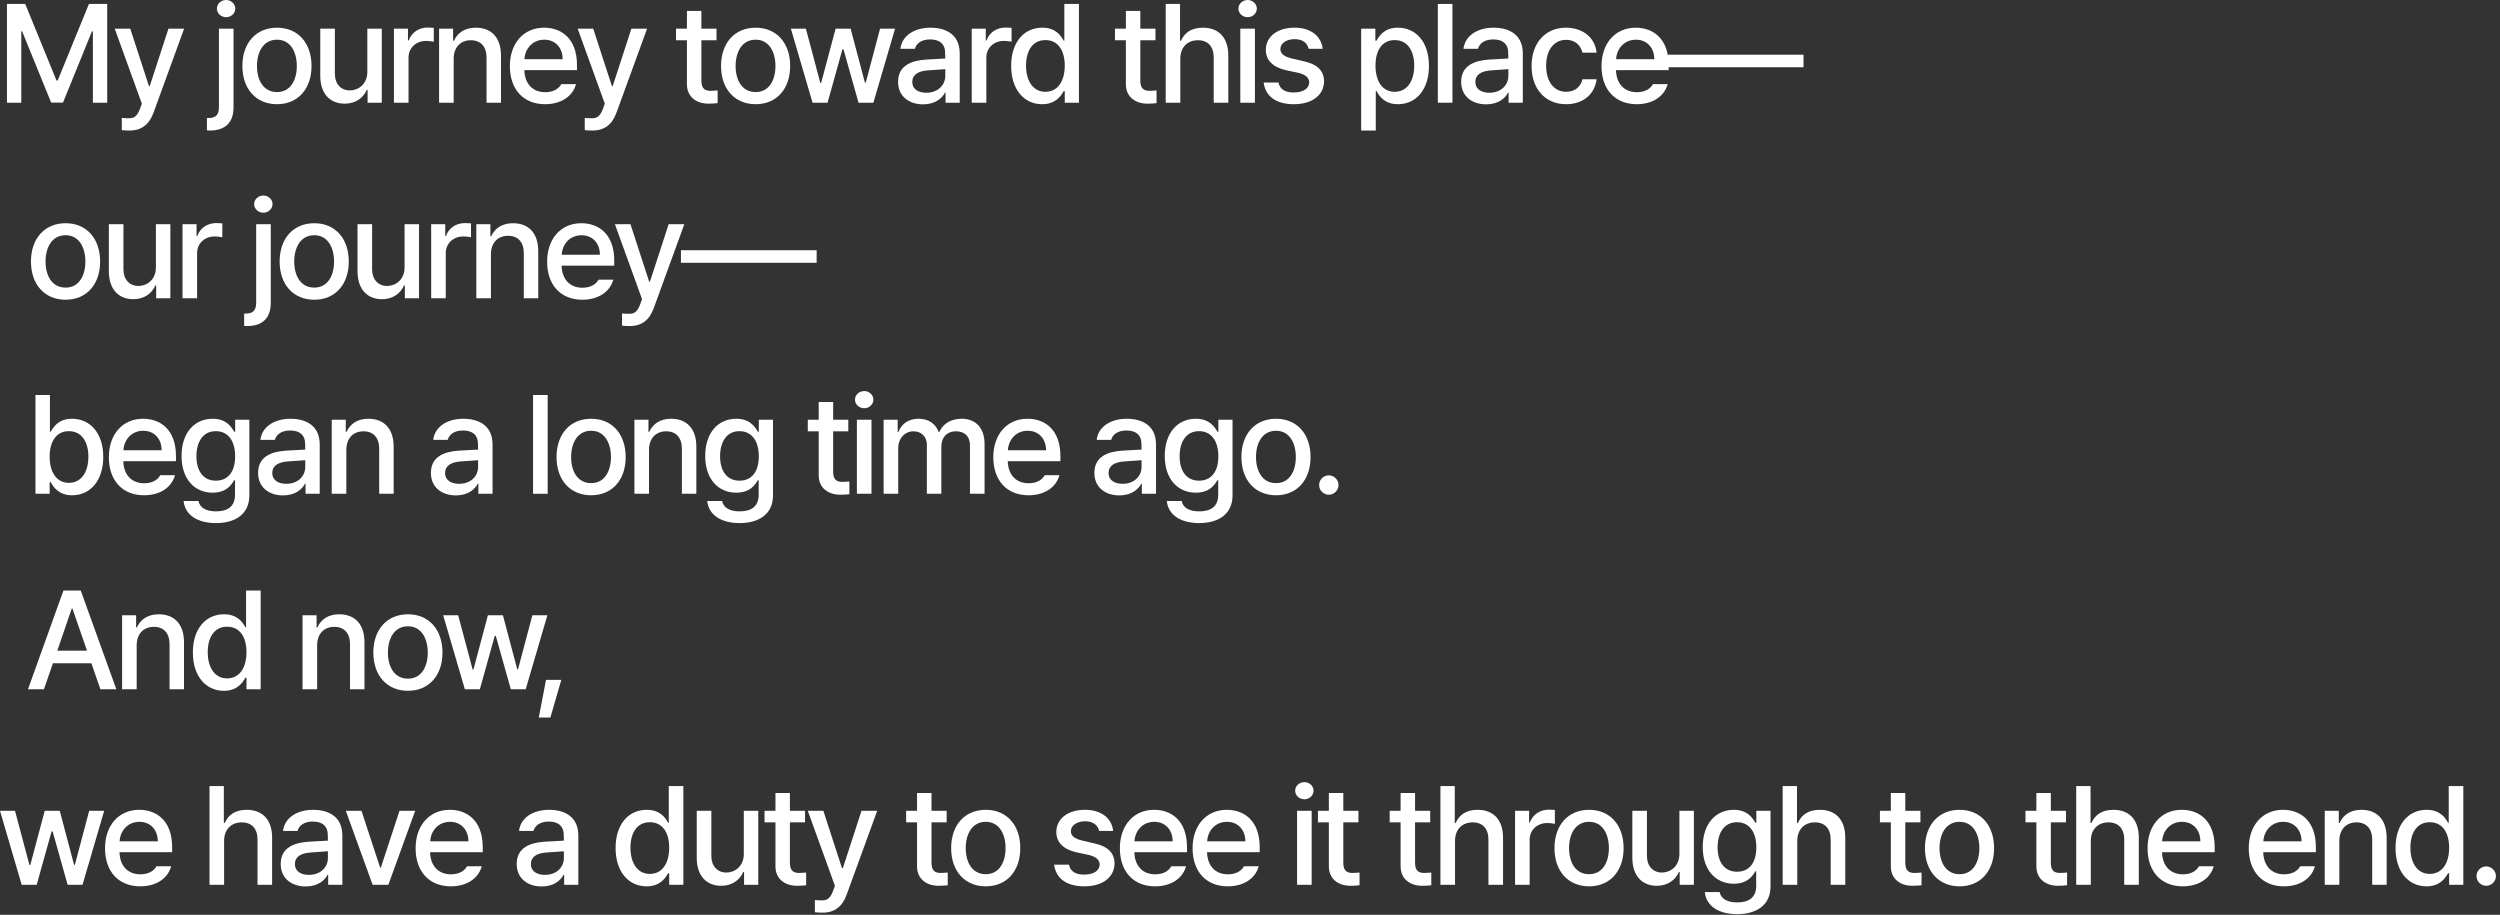 <?xml version="1.0" encoding="utf-8"?>
<svg xmlns="http://www.w3.org/2000/svg" fill="none" height="100%" overflow="visible" preserveAspectRatio="none" style="display: block;" viewBox="0 0 358 131" width="100%">
<rect x="0" y="0" width="358" height="131" fill="#333333" stroke="none"/>
<g id="My journey toward this place our journey began a long time ago. And now, we have a duty to see it through to the end.">
<path d="M0.996 0.566H3.613L8.086 11.523H8.262L12.734 0.566H15.352V14.707H13.301V4.492H13.164L9.023 14.688H7.324L3.164 4.473H3.047V14.707H0.996V0.566Z" fill="white"/>
<path d="M18.555 18.691C18.126 18.691 17.716 18.672 17.442 18.633V16.895C17.677 16.914 18.087 16.934 18.38 16.934C19.024 16.934 19.571 16.875 20.059 15.547L20.313 14.844L16.427 4.102H18.653L21.329 12.324H21.446L24.122 4.102H26.368L21.993 16.113C21.387 17.793 20.294 18.691 18.555 18.691Z" fill="white"/>
<path d="M31.35 4.102H33.44V15.391C33.44 17.539 32.248 18.691 30.061 18.691C29.924 18.691 29.788 18.691 29.631 18.672V16.895H29.963C30.94 16.895 31.35 16.348 31.35 15.371V4.102ZM32.385 2.461C31.663 2.461 31.057 1.914 31.057 1.23C31.057 0.547 31.663 0 32.385 0C33.088 0 33.694 0.547 33.694 1.23C33.694 1.914 33.088 2.461 32.385 2.461Z" fill="white"/>
<path d="M39.671 14.922C36.663 14.922 34.71 12.734 34.71 9.453C34.71 6.152 36.663 3.965 39.671 3.965C42.659 3.965 44.612 6.152 44.612 9.453C44.612 12.734 42.659 14.922 39.671 14.922ZM39.671 13.184C41.585 13.184 42.503 11.484 42.503 9.453C42.503 7.422 41.585 5.684 39.671 5.684C37.718 5.684 36.8 7.422 36.8 9.453C36.8 11.484 37.718 13.184 39.671 13.184Z" fill="white"/>
<path d="M52.602 10.293V4.102H54.672V14.707H52.641V12.871H52.523C52.035 14.004 50.941 14.844 49.359 14.844C47.309 14.844 45.863 13.477 45.863 10.84V4.102H47.953V10.586C47.953 12.031 48.832 12.949 50.102 12.949C51.254 12.949 52.602 12.109 52.602 10.293Z" fill="white"/>
<path d="M56.411 14.707V4.102H58.423V5.781H58.54C58.931 4.648 59.985 3.945 61.235 3.945C61.489 3.945 61.899 3.965 62.114 3.984V5.977C61.938 5.938 61.45 5.859 61.02 5.859C59.575 5.859 58.501 6.855 58.501 8.242V14.707H56.411Z" fill="white"/>
<path d="M64.966 8.418V14.707H62.877V4.102H64.888V5.84H65.005C65.513 4.707 66.548 3.965 68.13 3.965C70.318 3.965 71.744 5.332 71.744 7.969V14.707H69.673V8.223C69.673 6.68 68.834 5.762 67.427 5.762C66.002 5.762 64.966 6.719 64.966 8.418Z" fill="white"/>
<path d="M78.053 14.922C74.928 14.922 73.014 12.773 73.014 9.473C73.014 6.211 74.967 3.965 77.916 3.965C80.338 3.965 82.623 5.469 82.623 9.297V10.039H75.084C75.143 12.051 76.325 13.203 78.073 13.203C79.264 13.203 80.026 12.695 80.377 12.051H82.487C82.018 13.77 80.377 14.922 78.053 14.922ZM75.104 8.477H80.573C80.573 6.855 79.537 5.684 77.936 5.684C76.266 5.684 75.182 6.973 75.104 8.477Z" fill="white"/>
<path d="M84.851 18.691C84.421 18.691 84.011 18.672 83.737 18.633V16.895C83.972 16.914 84.382 16.934 84.675 16.934C85.32 16.934 85.866 16.875 86.355 15.547L86.609 14.844L82.722 4.102H84.948L87.624 12.324H87.741L90.417 4.102H92.663L88.288 16.113C87.683 17.793 86.589 18.691 84.851 18.691Z" fill="white"/>
<path d="M102.606 4.102V5.762H100.438V11.582C100.438 12.773 101.044 12.988 101.708 13.008C102.001 13.008 102.47 12.969 102.762 12.949V14.766C102.47 14.805 102.02 14.844 101.454 14.844C99.813 14.844 98.348 13.945 98.368 12.012V5.762H96.805V4.102H98.368V1.562H100.438V4.102H102.606Z" fill="white"/>
<path d="M108.213 14.922C105.205 14.922 103.252 12.734 103.252 9.453C103.252 6.152 105.205 3.965 108.213 3.965C111.201 3.965 113.154 6.152 113.154 9.453C113.154 12.734 111.201 14.922 108.213 14.922ZM108.213 13.184C110.127 13.184 111.045 11.484 111.045 9.453C111.045 7.422 110.127 5.684 108.213 5.684C106.259 5.684 105.341 7.422 105.341 9.453C105.341 11.484 106.259 13.184 108.213 13.184Z" fill="white"/>
<path d="M116.358 14.707L113.252 4.102H115.401L117.471 11.875H117.588L119.659 4.102H121.807L123.858 11.836H123.975L126.026 4.102H128.174L125.069 14.707H122.94L120.791 7.07H120.635L118.506 14.707H116.358Z" fill="white"/>
<path d="M128.605 11.719C128.605 9.297 130.655 8.672 132.57 8.535C133.273 8.486 134.864 8.398 135.363 8.379L135.343 7.539C135.343 6.348 134.62 5.645 133.195 5.645C131.964 5.645 131.222 6.211 131.007 6.992H128.937C129.132 5.234 130.773 3.965 133.273 3.965C134.952 3.965 137.433 4.59 137.433 7.656V14.707H135.402V13.262H135.323C134.913 14.062 133.937 14.941 132.179 14.941C130.167 14.941 128.605 13.789 128.605 11.719ZM130.636 11.738C130.636 12.754 131.476 13.281 132.648 13.281C134.347 13.281 135.363 12.148 135.363 10.879V9.902L132.863 10.078C131.495 10.176 130.636 10.684 130.636 11.738Z" fill="white"/>
<path d="M139.152 14.707V4.102H141.164V5.781H141.281C141.672 4.648 142.727 3.945 143.977 3.945C144.23 3.945 144.641 3.965 144.855 3.984V5.977C144.68 5.938 144.191 5.859 143.762 5.859C142.316 5.859 141.242 6.855 141.242 8.242V14.707H139.152Z" fill="white"/>
<path d="M149.231 14.922C146.673 14.922 144.798 12.852 144.798 9.434C144.798 5.977 146.692 3.965 149.251 3.965C151.223 3.965 151.946 5.156 152.317 5.82H152.415V0.566H154.505V14.707H152.473V13.047H152.317C151.927 13.75 151.165 14.922 149.231 14.922ZM149.7 13.145C151.477 13.145 152.473 11.621 152.473 9.395C152.473 7.188 151.497 5.742 149.7 5.742C147.845 5.742 146.927 7.305 146.927 9.395C146.927 11.523 147.884 13.145 149.7 13.145Z" fill="white"/>
<path d="M165.463 4.102V5.762H163.295V11.582C163.295 12.773 163.901 12.988 164.565 13.008C164.858 13.008 165.327 12.969 165.62 12.949V14.766C165.327 14.805 164.877 14.844 164.311 14.844C162.67 14.844 161.205 13.945 161.225 12.012V5.762H159.663V4.102H161.225V1.562H163.295V4.102H165.463Z" fill="white"/>
<path d="M169.019 8.418V14.707H166.929V0.566H168.98V5.84H169.116C169.624 4.688 170.601 3.965 172.261 3.965C174.448 3.965 175.894 5.312 175.894 7.969V14.707H173.804V8.223C173.804 6.66 172.964 5.762 171.558 5.762C170.093 5.762 169.019 6.719 169.019 8.418Z" fill="white"/>
<path d="M177.613 14.707V4.102H179.703V14.707H177.613ZM178.668 2.461C177.945 2.461 177.34 1.914 177.34 1.23C177.34 0.547 177.945 0 178.668 0C179.371 0 179.977 0.547 179.977 1.23C179.977 1.914 179.371 2.461 178.668 2.461Z" fill="white"/>
<path d="M187.399 6.992C187.204 6.152 186.54 5.605 185.387 5.605C184.196 5.605 183.337 6.23 183.356 7.031C183.337 7.656 183.845 8.105 185.016 8.379L186.696 8.77C188.649 9.199 189.587 10.137 189.606 11.641C189.587 13.555 187.985 14.922 185.27 14.922C182.731 14.922 181.208 13.789 180.954 11.816H183.083C183.259 12.773 184.001 13.242 185.251 13.242C186.598 13.242 187.458 12.695 187.477 11.797C187.458 11.113 186.95 10.664 185.837 10.41L184.177 10.059C182.262 9.629 181.266 8.613 181.266 7.148C181.266 5.254 182.907 3.965 185.368 3.965C187.731 3.965 189.196 5.176 189.411 6.992H187.399Z" fill="white"/>
<path d="M194.92 18.691V4.102H196.952V5.82H197.127C197.498 5.156 198.221 3.965 200.174 3.965C202.733 3.965 204.627 5.977 204.627 9.434C204.627 12.852 202.772 14.922 200.194 14.922C198.26 14.922 197.498 13.75 197.127 13.047H197.01V18.691H194.92ZM196.971 9.395C196.971 11.621 197.948 13.145 199.725 13.145C201.561 13.145 202.518 11.523 202.518 9.395C202.518 7.305 201.58 5.742 199.725 5.742C197.928 5.742 196.971 7.188 196.971 9.395Z" fill="white"/>
<path d="M207.988 0.566V14.707H205.898V0.566H207.988Z" fill="white"/>
<path d="M209.238 11.719C209.238 9.297 211.289 8.672 213.203 8.535C213.906 8.486 215.498 8.398 215.996 8.379L215.977 7.539C215.977 6.348 215.254 5.645 213.828 5.645C212.598 5.645 211.855 6.211 211.641 6.992H209.57C209.766 5.234 211.406 3.965 213.906 3.965C215.586 3.965 218.066 4.59 218.066 7.656V14.707H216.035V13.262H215.957C215.547 14.062 214.57 14.941 212.812 14.941C210.801 14.941 209.238 13.789 209.238 11.719ZM211.27 11.738C211.27 12.754 212.109 13.281 213.281 13.281C214.98 13.281 215.996 12.148 215.996 10.879V9.902L213.496 10.078C212.129 10.176 211.27 10.684 211.27 11.738Z" fill="white"/>
<path d="M224.278 14.922C221.192 14.922 219.317 12.637 219.317 9.453C219.317 6.211 221.251 3.965 224.239 3.965C226.661 3.965 228.419 5.391 228.634 7.539H226.602C226.387 6.543 225.587 5.703 224.278 5.703C222.559 5.703 221.407 7.129 221.407 9.395C221.407 11.719 222.54 13.145 224.278 13.145C225.45 13.145 226.348 12.5 226.602 11.348H228.634C228.399 13.398 226.778 14.922 224.278 14.922Z" fill="white"/>
<path d="M234.377 14.922C231.252 14.922 229.337 12.773 229.337 9.473C229.337 6.211 231.291 3.965 234.24 3.965C236.662 3.965 238.947 5.469 238.947 9.297V10.039H231.408C231.466 12.051 232.648 13.203 234.396 13.203C235.587 13.203 236.349 12.695 236.701 12.051H238.81C238.341 13.77 236.701 14.922 234.377 14.922ZM231.427 8.477H236.896C236.896 6.855 235.861 5.684 234.259 5.684C232.589 5.684 231.505 6.973 231.427 8.477Z" fill="white"/>
<path d="M258.264 7.832V9.629H238.83V7.832H258.264Z" fill="white"/>
<path d="M9.395 42.922C6.388 42.922 4.434 40.734 4.434 37.453C4.434 34.152 6.388 31.965 9.395 31.965C12.384 31.965 14.337 34.152 14.337 37.453C14.337 40.734 12.384 42.922 9.395 42.922ZM9.395 41.184C11.309 41.184 12.227 39.484 12.227 37.453C12.227 35.422 11.309 33.684 9.395 33.684C7.442 33.684 6.524 35.422 6.524 37.453C6.524 39.484 7.442 41.184 9.395 41.184Z" fill="white"/>
<path d="M22.326 38.293V32.102H24.396V42.707H22.365V40.871H22.248C21.759 42.004 20.666 42.844 19.084 42.844C17.033 42.844 15.588 41.477 15.588 38.84V32.102H17.677V38.586C17.677 40.031 18.556 40.949 19.826 40.949C20.978 40.949 22.326 40.109 22.326 38.293Z" fill="white"/>
<path d="M26.135 42.707V32.102H28.147V33.781H28.264C28.655 32.648 29.709 31.945 30.959 31.945C31.213 31.945 31.623 31.965 31.838 31.984V33.977C31.663 33.938 31.174 33.859 30.744 33.859C29.299 33.859 28.225 34.855 28.225 36.242V42.707H26.135Z" fill="white"/>
<path d="M36.684 32.102H38.773V43.391C38.773 45.539 37.582 46.691 35.395 46.691C35.258 46.691 35.121 46.691 34.965 46.672V44.895H35.297C36.273 44.895 36.684 44.348 36.684 43.371V32.102ZM37.719 30.461C36.996 30.461 36.391 29.914 36.391 29.23C36.391 28.547 36.996 28 37.719 28C38.422 28 39.027 28.547 39.027 29.23C39.027 29.914 38.422 30.461 37.719 30.461Z" fill="white"/>
<path d="M45.005 42.922C41.997 42.922 40.044 40.734 40.044 37.453C40.044 34.152 41.997 31.965 45.005 31.965C47.993 31.965 49.946 34.152 49.946 37.453C49.946 40.734 47.993 42.922 45.005 42.922ZM45.005 41.184C46.919 41.184 47.837 39.484 47.837 37.453C47.837 35.422 46.919 33.684 45.005 33.684C43.052 33.684 42.134 35.422 42.134 37.453C42.134 39.484 43.052 41.184 45.005 41.184Z" fill="white"/>
<path d="M57.935 38.293V32.102H60.005V42.707H57.974V40.871H57.857C57.369 42.004 56.275 42.844 54.693 42.844C52.642 42.844 51.197 41.477 51.197 38.84V32.102H53.287V38.586C53.287 40.031 54.166 40.949 55.435 40.949C56.587 40.949 57.935 40.109 57.935 38.293Z" fill="white"/>
<path d="M61.745 42.707V32.102H63.756V33.781H63.873C64.264 32.648 65.319 31.945 66.569 31.945C66.823 31.945 67.233 31.965 67.448 31.984V33.977C67.272 33.938 66.784 33.859 66.354 33.859C64.909 33.859 63.834 34.855 63.834 36.242V42.707H61.745Z" fill="white"/>
<path d="M70.3 36.418V42.707H68.21V32.102H70.222V33.84H70.339C70.847 32.707 71.882 31.965 73.464 31.965C75.652 31.965 77.077 33.332 77.077 35.969V42.707H75.007V36.223C75.007 34.68 74.167 33.762 72.761 33.762C71.335 33.762 70.3 34.719 70.3 36.418Z" fill="white"/>
<path d="M83.387 42.922C80.262 42.922 78.348 40.773 78.348 37.473C78.348 34.211 80.301 31.965 83.25 31.965C85.672 31.965 87.957 33.469 87.957 37.297V38.039H80.418C80.477 40.051 81.658 41.203 83.406 41.203C84.598 41.203 85.359 40.695 85.711 40.051H87.82C87.352 41.77 85.711 42.922 83.387 42.922ZM80.438 36.477H85.906C85.906 34.855 84.871 33.684 83.269 33.684C81.6 33.684 80.516 34.973 80.438 36.477Z" fill="white"/>
<path d="M90.184 46.691C89.755 46.691 89.344 46.672 89.071 46.633V44.895C89.305 44.914 89.716 44.934 90.009 44.934C90.653 44.934 91.2 44.875 91.688 43.547L91.942 42.844L88.055 32.102H90.282L92.958 40.324H93.075L95.751 32.102H97.997L93.622 44.113C93.016 45.793 91.923 46.691 90.184 46.691Z" fill="white"/>
<path d="M116.943 35.832V37.629H97.509V35.832H116.943Z" fill="white"/>
<path d="M5.079 70.707V56.566H7.149V61.82H7.266C7.657 61.156 8.36 59.965 10.313 59.965C12.872 59.965 14.786 61.977 14.786 65.434C14.786 68.852 12.911 70.922 10.333 70.922C8.399 70.922 7.657 69.75 7.266 69.047H7.11V70.707H5.079ZM7.11 65.394C7.11 67.621 8.106 69.144 9.864 69.144C11.7 69.144 12.657 67.523 12.657 65.394C12.657 63.305 11.72 61.742 9.864 61.742C8.087 61.742 7.11 63.188 7.11 65.394Z" fill="white"/>
<path d="M20.627 70.922C17.502 70.922 15.588 68.773 15.588 65.473C15.588 62.211 17.541 59.965 20.49 59.965C22.912 59.965 25.197 61.469 25.197 65.297V66.039H17.658C17.716 68.051 18.898 69.203 20.646 69.203C21.837 69.203 22.599 68.695 22.951 68.051H25.06C24.591 69.769 22.951 70.922 20.627 70.922ZM17.677 64.477H23.146C23.146 62.855 22.111 61.684 20.509 61.684C18.84 61.684 17.756 62.973 17.677 64.477Z" fill="white"/>
<path d="M30.92 74.906C28.244 74.906 26.487 73.715 26.291 71.742H28.42C28.616 72.738 29.553 73.227 30.94 73.227C32.6 73.227 33.655 72.523 33.655 70.863V68.773H33.518C33.147 69.457 32.385 70.551 30.432 70.551C27.932 70.551 25.998 68.676 25.998 65.297C25.998 61.918 27.893 59.965 30.452 59.965C32.424 59.965 33.147 61.156 33.538 61.82H33.674V60.102H35.706V70.941C35.706 73.656 33.655 74.906 30.92 74.906ZM30.901 68.832C32.678 68.832 33.674 67.523 33.674 65.336C33.674 63.188 32.698 61.742 30.901 61.742C29.045 61.742 28.127 63.305 28.127 65.336C28.127 67.406 29.084 68.832 30.901 68.832Z" fill="white"/>
<path d="M36.956 67.719C36.956 65.297 39.007 64.672 40.921 64.535C41.624 64.486 43.216 64.398 43.714 64.379L43.694 63.539C43.694 62.348 42.972 61.645 41.546 61.645C40.316 61.645 39.573 62.211 39.359 62.992H37.288C37.484 61.234 39.124 59.965 41.624 59.965C43.304 59.965 45.784 60.59 45.784 63.656V70.707H43.753V69.262H43.675C43.265 70.062 42.288 70.941 40.531 70.941C38.519 70.941 36.956 69.789 36.956 67.719ZM38.987 67.738C38.987 68.754 39.827 69.281 40.999 69.281C42.698 69.281 43.714 68.148 43.714 66.879V65.902L41.214 66.078C39.847 66.176 38.987 66.684 38.987 67.738Z" fill="white"/>
<path d="M49.594 64.418V70.707H47.504V60.102H49.516V61.84H49.633C50.141 60.707 51.176 59.965 52.758 59.965C54.945 59.965 56.371 61.332 56.371 63.969V70.707H54.301V64.223C54.301 62.68 53.461 61.762 52.055 61.762C50.629 61.762 49.594 62.719 49.594 64.418Z" fill="white"/>
<path d="M61.705 67.719C61.705 65.297 63.755 64.672 65.669 64.535C66.373 64.486 67.965 64.398 68.463 64.379L68.443 63.539C68.443 62.348 67.72 61.645 66.294 61.645C65.064 61.645 64.322 62.211 64.107 62.992H62.037C62.232 61.234 63.873 59.965 66.373 59.965C68.052 59.965 70.533 60.59 70.533 63.656V70.707H68.502V69.262H68.423C68.013 70.062 67.037 70.941 65.279 70.941C63.267 70.941 61.705 69.789 61.705 67.719ZM63.736 67.738C63.736 68.754 64.576 69.281 65.748 69.281C67.447 69.281 68.463 68.148 68.463 66.879V65.902L65.963 66.078C64.595 66.176 63.736 66.684 63.736 67.738Z" fill="white"/>
<path d="M78.425 56.566V70.707H76.335V56.566H78.425Z" fill="white"/>
<path d="M84.656 70.922C81.648 70.922 79.695 68.734 79.695 65.453C79.695 62.152 81.648 59.965 84.656 59.965C87.644 59.965 89.598 62.152 89.598 65.453C89.598 68.734 87.644 70.922 84.656 70.922ZM84.656 69.184C86.57 69.184 87.488 67.484 87.488 65.453C87.488 63.422 86.57 61.684 84.656 61.684C82.703 61.684 81.785 63.422 81.785 65.453C81.785 67.484 82.703 69.184 84.656 69.184Z" fill="white"/>
<path d="M92.938 64.418V70.707H90.848V60.102H92.86V61.84H92.977C93.485 60.707 94.52 59.965 96.102 59.965C98.29 59.965 99.716 61.332 99.716 63.969V70.707H97.645V64.223C97.645 62.68 96.805 61.762 95.399 61.762C93.973 61.762 92.938 62.719 92.938 64.418Z" fill="white"/>
<path d="M105.908 74.906C103.232 74.906 101.474 73.715 101.279 71.742H103.408C103.603 72.738 104.541 73.227 105.927 73.227C107.588 73.227 108.642 72.523 108.642 70.863V68.773H108.505C108.134 69.457 107.373 70.551 105.42 70.551C102.92 70.551 100.986 68.676 100.986 65.297C100.986 61.918 102.88 59.965 105.439 59.965C107.412 59.965 108.134 61.156 108.525 61.82H108.662V60.102H110.693V70.941C110.693 73.656 108.642 74.906 105.908 74.906ZM105.888 68.832C107.666 68.832 108.662 67.523 108.662 65.336C108.662 63.188 107.685 61.742 105.888 61.742C104.033 61.742 103.115 63.305 103.115 65.336C103.115 67.406 104.072 68.832 105.888 68.832Z" fill="white"/>
<path d="M121.476 60.102V61.762H119.308V67.582C119.308 68.773 119.913 68.988 120.577 69.008C120.87 69.008 121.339 68.969 121.632 68.949V70.766C121.339 70.805 120.89 70.844 120.323 70.844C118.683 70.844 117.218 69.945 117.238 68.012V61.762H115.675V60.102H117.238V57.562H119.308V60.102H121.476Z" fill="white"/>
<path d="M122.707 70.707V60.102H124.797V70.707H122.707ZM123.762 58.461C123.039 58.461 122.434 57.914 122.434 57.23C122.434 56.547 123.039 56 123.762 56C124.465 56 125.07 56.547 125.07 57.23C125.07 57.914 124.465 58.461 123.762 58.461Z" fill="white"/>
<path d="M126.536 70.707V60.102H128.548V61.84H128.665C129.114 60.648 130.149 59.965 131.555 59.965C132.962 59.965 133.958 60.668 134.407 61.84H134.524C135.032 60.688 136.165 59.965 137.708 59.965C139.622 59.965 140.989 61.176 140.989 63.598V70.707H138.899V63.793C138.899 62.367 138.001 61.762 136.907 61.762C135.559 61.762 134.798 62.68 134.798 63.949V70.707H132.727V63.676C132.727 62.523 131.927 61.762 130.794 61.762C129.622 61.762 128.626 62.738 128.626 64.164V70.707H126.536Z" fill="white"/>
<path d="M147.279 70.922C144.154 70.922 142.24 68.773 142.24 65.473C142.24 62.211 144.193 59.965 147.142 59.965C149.564 59.965 151.849 61.469 151.849 65.297V66.039H144.31C144.369 68.051 145.55 69.203 147.298 69.203C148.49 69.203 149.252 68.695 149.603 68.051H151.712C151.244 69.769 149.603 70.922 147.279 70.922ZM144.33 64.477H149.798C149.798 62.855 148.763 61.684 147.162 61.684C145.492 61.684 144.408 62.973 144.33 64.477Z" fill="white"/>
<path d="M156.714 67.719C156.714 65.297 158.765 64.672 160.679 64.535C161.382 64.486 162.974 64.398 163.472 64.379L163.452 63.539C163.452 62.348 162.73 61.645 161.304 61.645C160.073 61.645 159.331 62.211 159.116 62.992H157.046C157.241 61.234 158.882 59.965 161.382 59.965C163.062 59.965 165.542 60.59 165.542 63.656V70.707H163.511V69.262H163.433C163.023 70.062 162.046 70.941 160.288 70.941C158.277 70.941 156.714 69.789 156.714 67.719ZM158.745 67.738C158.745 68.754 159.585 69.281 160.757 69.281C162.456 69.281 163.472 68.148 163.472 66.879V65.902L160.972 66.078C159.605 66.176 158.745 66.684 158.745 67.738Z" fill="white"/>
<path d="M171.715 74.906C169.039 74.906 167.281 73.715 167.086 71.742H169.215C169.41 72.738 170.348 73.227 171.734 73.227C173.395 73.227 174.449 72.523 174.449 70.863V68.773H174.312C173.941 69.457 173.18 70.551 171.227 70.551C168.727 70.551 166.793 68.676 166.793 65.297C166.793 61.918 168.688 59.965 171.246 59.965C173.219 59.965 173.941 61.156 174.332 61.82H174.469V60.102H176.5V70.941C176.5 73.656 174.449 74.906 171.715 74.906ZM171.695 68.832C173.473 68.832 174.469 67.523 174.469 65.336C174.469 63.188 173.492 61.742 171.695 61.742C169.84 61.742 168.922 63.305 168.922 65.336C168.922 67.406 169.879 68.832 171.695 68.832Z" fill="white"/>
<path d="M182.731 70.922C179.723 70.922 177.77 68.734 177.77 65.453C177.77 62.152 179.723 59.965 182.731 59.965C185.72 59.965 187.673 62.152 187.673 65.453C187.673 68.734 185.72 70.922 182.731 70.922ZM182.731 69.184C184.645 69.184 185.563 67.484 185.563 65.453C185.563 63.422 184.645 61.684 182.731 61.684C180.778 61.684 179.86 63.422 179.86 65.453C179.86 67.484 180.778 69.184 182.731 69.184Z" fill="white"/>
<path d="M190.291 70.844C189.529 70.844 188.884 70.219 188.904 69.457C188.884 68.695 189.529 68.07 190.291 68.07C191.033 68.07 191.677 68.695 191.677 69.457C191.677 70.219 191.033 70.844 190.291 70.844Z" fill="white"/>
<path d="M6.29 98.707H4.005L9.083 84.566H11.563L16.661 98.707H14.376L13.087 94.977H7.579L6.29 98.707ZM8.204 93.18H12.462L10.372 87.144H10.274L8.204 93.18Z" fill="white"/>
<path d="M19.572 92.418V98.707H17.482V88.102H19.494V89.84H19.611C20.119 88.707 21.154 87.965 22.736 87.965C24.923 87.965 26.349 89.332 26.349 91.969V98.707H24.279V92.223C24.279 90.68 23.439 89.762 22.033 89.762C20.607 89.762 19.572 90.719 19.572 92.418Z" fill="white"/>
<path d="M32.053 98.922C29.494 98.922 27.619 96.852 27.619 93.434C27.619 89.977 29.514 87.965 32.073 87.965C34.045 87.965 34.768 89.156 35.139 89.82H35.237V84.566H37.327V98.707H35.295V97.047H35.139C34.748 97.75 33.987 98.922 32.053 98.922ZM32.522 97.144C34.299 97.144 35.295 95.621 35.295 93.394C35.295 91.188 34.319 89.742 32.522 89.742C30.666 89.742 29.748 91.305 29.748 93.394C29.748 95.523 30.706 97.144 32.522 97.144Z" fill="white"/>
<path d="M45.414 92.418V98.707H43.324V88.102H45.336V89.84H45.453C45.961 88.707 46.996 87.965 48.578 87.965C50.766 87.965 52.191 89.332 52.191 91.969V98.707H50.121V92.223C50.121 90.68 49.281 89.762 47.875 89.762C46.449 89.762 45.414 90.719 45.414 92.418Z" fill="white"/>
<path d="M58.423 98.922C55.415 98.922 53.462 96.734 53.462 93.453C53.462 90.152 55.415 87.965 58.423 87.965C61.411 87.965 63.364 90.152 63.364 93.453C63.364 96.734 61.411 98.922 58.423 98.922ZM58.423 97.184C60.337 97.184 61.255 95.484 61.255 93.453C61.255 91.422 60.337 89.684 58.423 89.684C56.469 89.684 55.552 91.422 55.552 93.453C55.552 95.484 56.469 97.184 58.423 97.184Z" fill="white"/>
<path d="M66.568 98.707L63.462 88.102H65.611L67.681 95.875H67.798L69.869 88.102H72.017L74.068 95.836H74.185L76.236 88.102H78.384L75.279 98.707H73.15L71.002 91.07H70.845L68.716 98.707H66.568Z" fill="white"/>
<path d="M80.377 97.359L78.815 102.75H77.155L78.19 97.359H80.377Z" fill="white"/>
<path d="M3.105 126.707L0 116.102H2.148L4.219 123.875H4.336L6.406 116.102H8.555L10.605 123.836H10.723L12.773 116.102H14.922L11.816 126.707H9.688L7.539 119.07H7.383L5.254 126.707H3.105Z" fill="white"/>
<path d="M20.079 126.922C16.954 126.922 15.04 124.773 15.04 121.473C15.04 118.211 16.993 115.965 19.942 115.965C22.364 115.965 24.649 117.469 24.649 121.297V122.039H17.11C17.169 124.051 18.35 125.203 20.098 125.203C21.29 125.203 22.052 124.695 22.403 124.051H24.512C24.044 125.77 22.403 126.922 20.079 126.922ZM17.13 120.477H22.598C22.598 118.855 21.563 117.684 19.962 117.684C18.292 117.684 17.208 118.973 17.13 120.477Z" fill="white"/>
<path d="M32.092 120.418V126.707H30.002V112.566H32.053V117.84H32.19C32.698 116.688 33.674 115.965 35.334 115.965C37.522 115.965 38.967 117.312 38.967 119.969V126.707H36.877V120.223C36.877 118.66 36.038 117.762 34.631 117.762C33.166 117.762 32.092 118.719 32.092 120.418Z" fill="white"/>
<path d="M40.198 123.719C40.198 121.297 42.249 120.672 44.163 120.535C44.866 120.486 46.458 120.398 46.956 120.379L46.937 119.539C46.937 118.348 46.214 117.645 44.788 117.645C43.558 117.645 42.816 118.211 42.601 118.992H40.531C40.726 117.234 42.366 115.965 44.866 115.965C46.546 115.965 49.027 116.59 49.027 119.656V126.707H46.995V125.262H46.917C46.507 126.062 45.531 126.941 43.773 126.941C41.761 126.941 40.198 125.789 40.198 123.719ZM42.23 123.738C42.23 124.754 43.069 125.281 44.241 125.281C45.941 125.281 46.956 124.148 46.956 122.879V121.902L44.456 122.078C43.089 122.176 42.23 122.684 42.23 123.738Z" fill="white"/>
<path d="M59.457 116.102L55.609 126.707H53.363L49.516 116.102H51.762L54.438 124.246H54.535L57.211 116.102H59.457Z" fill="white"/>
<path d="M64.555 126.922C61.431 126.922 59.516 124.773 59.516 121.473C59.516 118.211 61.469 115.965 64.419 115.965C66.841 115.965 69.126 117.469 69.126 121.297V122.039H61.587C61.645 124.051 62.827 125.203 64.575 125.203C65.766 125.203 66.528 124.695 66.88 124.051H68.989C68.52 125.77 66.88 126.922 64.555 126.922ZM61.606 120.477H67.075C67.075 118.855 66.04 117.684 64.438 117.684C62.768 117.684 61.684 118.973 61.606 120.477Z" fill="white"/>
<path d="M73.991 123.719C73.991 121.297 76.041 120.672 77.956 120.535C78.659 120.486 80.25 120.398 80.748 120.379L80.729 119.539C80.729 118.348 80.006 117.645 78.581 117.645C77.35 117.645 76.608 118.211 76.393 118.992H74.323C74.518 117.234 76.159 115.965 78.659 115.965C80.338 115.965 82.819 116.59 82.819 119.656V126.707H80.787V125.262H80.709C80.299 126.062 79.323 126.941 77.565 126.941C75.553 126.941 73.991 125.789 73.991 123.719ZM76.022 123.738C76.022 124.754 76.862 125.281 78.034 125.281C79.733 125.281 80.748 124.148 80.748 122.879V121.902L78.248 122.078C76.881 122.176 76.022 122.684 76.022 123.738Z" fill="white"/>
<path d="M92.586 126.922C90.027 126.922 88.152 124.852 88.152 121.434C88.152 117.977 90.047 115.965 92.606 115.965C94.578 115.965 95.301 117.156 95.672 117.82H95.769V112.566H97.859V126.707H95.828V125.047H95.672C95.281 125.75 94.519 126.922 92.586 126.922ZM93.055 125.145C94.832 125.145 95.828 123.621 95.828 121.395C95.828 119.188 94.852 117.742 93.055 117.742C91.199 117.742 90.281 119.305 90.281 121.395C90.281 123.523 91.238 125.145 93.055 125.145Z" fill="white"/>
<path d="M106.512 122.293V116.102H108.583V126.707H106.552V124.871H106.434C105.946 126.004 104.852 126.844 103.27 126.844C101.22 126.844 99.774 125.477 99.774 122.84V116.102H101.864V122.586C101.864 124.031 102.743 124.949 104.012 124.949C105.165 124.949 106.512 124.109 106.512 122.293Z" fill="white"/>
<path d="M115.283 116.102V117.762H113.115V123.582C113.115 124.773 113.72 124.988 114.384 125.008C114.677 125.008 115.146 124.969 115.439 124.949V126.766C115.146 126.805 114.697 126.844 114.13 126.844C112.49 126.844 111.025 125.945 111.045 124.012V117.762H109.482V116.102H111.045V113.562H113.115V116.102H115.283Z" fill="white"/>
<path d="M117.803 130.691C117.373 130.691 116.963 130.672 116.69 130.633V128.895C116.924 128.914 117.334 128.934 117.627 128.934C118.272 128.934 118.819 128.875 119.307 127.547L119.561 126.844L115.674 116.102H117.901L120.577 124.324H120.694L123.37 116.102H125.616L121.241 128.113C120.635 129.793 119.541 130.691 117.803 130.691Z" fill="white"/>
<path d="M135.559 116.102V117.762H133.391V123.582C133.391 124.773 133.996 124.988 134.66 125.008C134.953 125.008 135.422 124.969 135.715 124.949V126.766C135.422 126.805 134.973 126.844 134.406 126.844C132.766 126.844 131.301 125.945 131.32 124.012V117.762H129.758V116.102H131.32V113.562H133.391V116.102H135.559Z" fill="white"/>
<path d="M141.165 126.922C138.157 126.922 136.204 124.734 136.204 121.453C136.204 118.152 138.157 115.965 141.165 115.965C144.153 115.965 146.106 118.152 146.106 121.453C146.106 124.734 144.153 126.922 141.165 126.922ZM141.165 125.184C143.079 125.184 143.997 123.484 143.997 121.453C143.997 119.422 143.079 117.684 141.165 117.684C139.212 117.684 138.294 119.422 138.294 121.453C138.294 123.484 139.212 125.184 141.165 125.184Z" fill="white"/>
<path d="M157.397 118.992C157.202 118.152 156.538 117.605 155.385 117.605C154.194 117.605 153.334 118.23 153.354 119.031C153.334 119.656 153.842 120.105 155.014 120.379L156.694 120.77C158.647 121.199 159.584 122.137 159.604 123.641C159.584 125.555 157.983 126.922 155.268 126.922C152.729 126.922 151.205 125.789 150.952 123.816H153.08C153.256 124.773 153.998 125.242 155.248 125.242C156.596 125.242 157.455 124.695 157.475 123.797C157.455 123.113 156.948 122.664 155.834 122.41L154.174 122.059C152.26 121.629 151.264 120.613 151.264 119.148C151.264 117.254 152.905 115.965 155.366 115.965C157.729 115.965 159.194 117.176 159.409 118.992H157.397Z" fill="white"/>
<path d="M165.405 126.922C162.28 126.922 160.366 124.773 160.366 121.473C160.366 118.211 162.32 115.965 165.269 115.965C167.691 115.965 169.976 117.469 169.976 121.297V122.039H162.437C162.495 124.051 163.677 125.203 165.425 125.203C166.616 125.203 167.378 124.695 167.73 124.051H169.839C169.37 125.77 167.73 126.922 165.405 126.922ZM162.456 120.477H167.925C167.925 118.855 166.89 117.684 165.288 117.684C163.618 117.684 162.534 118.973 162.456 120.477Z" fill="white"/>
<path d="M175.816 126.922C172.691 126.922 170.777 124.773 170.777 121.473C170.777 118.211 172.73 115.965 175.68 115.965C178.102 115.965 180.387 117.469 180.387 121.297V122.039H172.848C172.906 124.051 174.088 125.203 175.836 125.203C177.027 125.203 177.789 124.695 178.141 124.051H180.25C179.781 125.77 178.141 126.922 175.816 126.922ZM172.867 120.477H178.336C178.336 118.855 177.301 117.684 175.699 117.684C174.029 117.684 172.945 118.973 172.867 120.477Z" fill="white"/>
<path d="M185.74 126.707V116.102H187.83V126.707H185.74ZM186.795 114.461C186.072 114.461 185.466 113.914 185.466 113.23C185.466 112.547 186.072 112 186.795 112C187.498 112 188.103 112.547 188.103 113.23C188.103 113.914 187.498 114.461 186.795 114.461Z" fill="white"/>
<path d="M194.53 116.102V117.762H192.362V123.582C192.362 124.773 192.967 124.988 193.631 125.008C193.924 125.008 194.393 124.969 194.686 124.949V126.766C194.393 126.805 193.944 126.844 193.377 126.844C191.737 126.844 190.272 125.945 190.291 124.012V117.762H188.729V116.102H190.291V113.562H192.362V116.102H194.53Z" fill="white"/>
<path d="M204.805 116.102V117.762H202.637V123.582C202.637 124.773 203.242 124.988 203.906 125.008C204.199 125.008 204.668 124.969 204.961 124.949V126.766C204.668 126.805 204.219 126.844 203.652 126.844C202.012 126.844 200.547 125.945 200.566 124.012V117.762H199.004V116.102H200.566V113.562H202.637V116.102H204.805Z" fill="white"/>
<path d="M208.36 120.418V126.707H206.27V112.566H208.321V117.84H208.458C208.966 116.688 209.942 115.965 211.602 115.965C213.79 115.965 215.235 117.312 215.235 119.969V126.707H213.145V120.223C213.145 118.66 212.305 117.762 210.899 117.762C209.434 117.762 208.36 118.719 208.36 120.418Z" fill="white"/>
<path d="M216.955 126.707V116.102H218.966V117.781H219.084C219.474 116.648 220.529 115.945 221.779 115.945C222.033 115.945 222.443 115.965 222.658 115.984V117.977C222.482 117.938 221.994 117.859 221.564 117.859C220.119 117.859 219.045 118.855 219.045 120.242V126.707H216.955Z" fill="white"/>
<path d="M227.561 126.922C224.553 126.922 222.6 124.734 222.6 121.453C222.6 118.152 224.553 115.965 227.561 115.965C230.549 115.965 232.502 118.152 232.502 121.453C232.502 124.734 230.549 126.922 227.561 126.922ZM227.561 125.184C229.475 125.184 230.393 123.484 230.393 121.453C230.393 119.422 229.475 117.684 227.561 117.684C225.608 117.684 224.69 119.422 224.69 121.453C224.69 123.484 225.608 125.184 227.561 125.184Z" fill="white"/>
<path d="M240.491 122.293V116.102H242.562V126.707H240.53V124.871H240.413C239.925 126.004 238.831 126.844 237.249 126.844C235.198 126.844 233.753 125.477 233.753 122.84V116.102H235.843V122.586C235.843 124.031 236.722 124.949 237.991 124.949C239.144 124.949 240.491 124.109 240.491 122.293Z" fill="white"/>
<path d="M248.754 130.906C246.078 130.906 244.32 129.715 244.125 127.742H246.254C246.449 128.738 247.387 129.227 248.773 129.227C250.434 129.227 251.488 128.523 251.488 126.863V124.773H251.352C250.98 125.457 250.219 126.551 248.266 126.551C245.766 126.551 243.832 124.676 243.832 121.297C243.832 117.918 245.727 115.965 248.285 115.965C250.258 115.965 250.98 117.156 251.371 117.82H251.508V116.102H253.539V126.941C253.539 129.656 251.488 130.906 248.754 130.906ZM248.734 124.832C250.512 124.832 251.508 123.523 251.508 121.336C251.508 119.188 250.531 117.742 248.734 117.742C246.879 117.742 245.961 119.305 245.961 121.336C245.961 123.406 246.918 124.832 248.734 124.832Z" fill="white"/>
<path d="M257.368 120.418V126.707H255.278V112.566H257.329V117.84H257.466C257.973 116.688 258.95 115.965 260.61 115.965C262.798 115.965 264.243 117.312 264.243 119.969V126.707H262.153V120.223C262.153 118.66 261.313 117.762 259.907 117.762C258.442 117.762 257.368 118.719 257.368 120.418Z" fill="white"/>
<path d="M275.006 116.102V117.762H272.838V123.582C272.838 124.773 273.444 124.988 274.108 125.008C274.401 125.008 274.87 124.969 275.163 124.949V126.766C274.87 126.805 274.42 126.844 273.854 126.844C272.213 126.844 270.748 125.945 270.768 124.012V117.762H269.205V116.102H270.768V113.562H272.838V116.102H275.006Z" fill="white"/>
<path d="M280.612 126.922C277.605 126.922 275.652 124.734 275.652 121.453C275.652 118.152 277.605 115.965 280.612 115.965C283.601 115.965 285.554 118.152 285.554 121.453C285.554 124.734 283.601 126.922 280.612 126.922ZM280.612 125.184C282.527 125.184 283.445 123.484 283.445 121.453C283.445 119.422 282.527 117.684 280.612 117.684C278.659 117.684 277.741 119.422 277.741 121.453C277.741 123.484 278.659 125.184 280.612 125.184Z" fill="white"/>
<path d="M295.848 116.102V117.762H293.68V123.582C293.68 124.773 294.286 124.988 294.95 125.008C295.243 125.008 295.712 124.969 296.005 124.949V126.766C295.712 126.805 295.263 126.844 294.696 126.844C293.055 126.844 291.591 125.945 291.61 124.012V117.762H290.048V116.102H291.61V113.562H293.68V116.102H295.848Z" fill="white"/>
<path d="M299.404 120.418V126.707H297.314V112.566H299.365V117.84H299.502C300.009 116.688 300.986 115.965 302.646 115.965C304.834 115.965 306.279 117.312 306.279 119.969V126.707H304.189V120.223C304.189 118.66 303.349 117.762 301.943 117.762C300.478 117.762 299.404 118.719 299.404 120.418Z" fill="white"/>
<path d="M312.569 126.922C309.444 126.922 307.53 124.773 307.53 121.473C307.53 118.211 309.483 115.965 312.432 115.965C314.854 115.965 317.139 117.469 317.139 121.297V122.039H309.6C309.659 124.051 310.84 125.203 312.588 125.203C313.78 125.203 314.541 124.695 314.893 124.051H317.002C316.534 125.77 314.893 126.922 312.569 126.922ZM309.62 120.477H315.088C315.088 118.855 314.053 117.684 312.452 117.684C310.782 117.684 309.698 118.973 309.62 120.477Z" fill="white"/>
<path d="M327.062 126.922C323.938 126.922 322.023 124.773 322.023 121.473C322.023 118.211 323.977 115.965 326.926 115.965C329.348 115.965 331.633 117.469 331.633 121.297V122.039H324.094C324.152 124.051 325.334 125.203 327.082 125.203C328.273 125.203 329.035 124.695 329.387 124.051H331.496C331.027 125.77 329.387 126.922 327.062 126.922ZM324.113 120.477H329.582C329.582 118.855 328.547 117.684 326.945 117.684C325.275 117.684 324.191 118.973 324.113 120.477Z" fill="white"/>
<path d="M334.993 120.418V126.707H332.903V116.102H334.915V117.84H335.032C335.54 116.707 336.575 115.965 338.157 115.965C340.345 115.965 341.77 117.332 341.77 119.969V126.707H339.7V120.223C339.7 118.68 338.86 117.762 337.454 117.762C336.028 117.762 334.993 118.719 334.993 120.418Z" fill="white"/>
<path d="M347.474 126.922C344.916 126.922 343.041 124.852 343.041 121.434C343.041 117.977 344.935 115.965 347.494 115.965C349.466 115.965 350.189 117.156 350.56 117.82H350.658V112.566H352.748V126.707H350.716V125.047H350.56C350.17 125.75 349.408 126.922 347.474 126.922ZM347.943 125.145C349.72 125.145 350.716 123.621 350.716 121.395C350.716 119.188 349.74 117.742 347.943 117.742C346.087 117.742 345.17 119.305 345.17 121.395C345.17 123.523 346.127 125.145 347.943 125.145Z" fill="white"/>
<path d="M356.03 126.844C355.268 126.844 354.623 126.219 354.643 125.457C354.623 124.695 355.268 124.07 356.03 124.07C356.772 124.07 357.416 124.695 357.416 125.457C357.416 126.219 356.772 126.844 356.03 126.844Z" fill="white"/>
</g>
</svg>